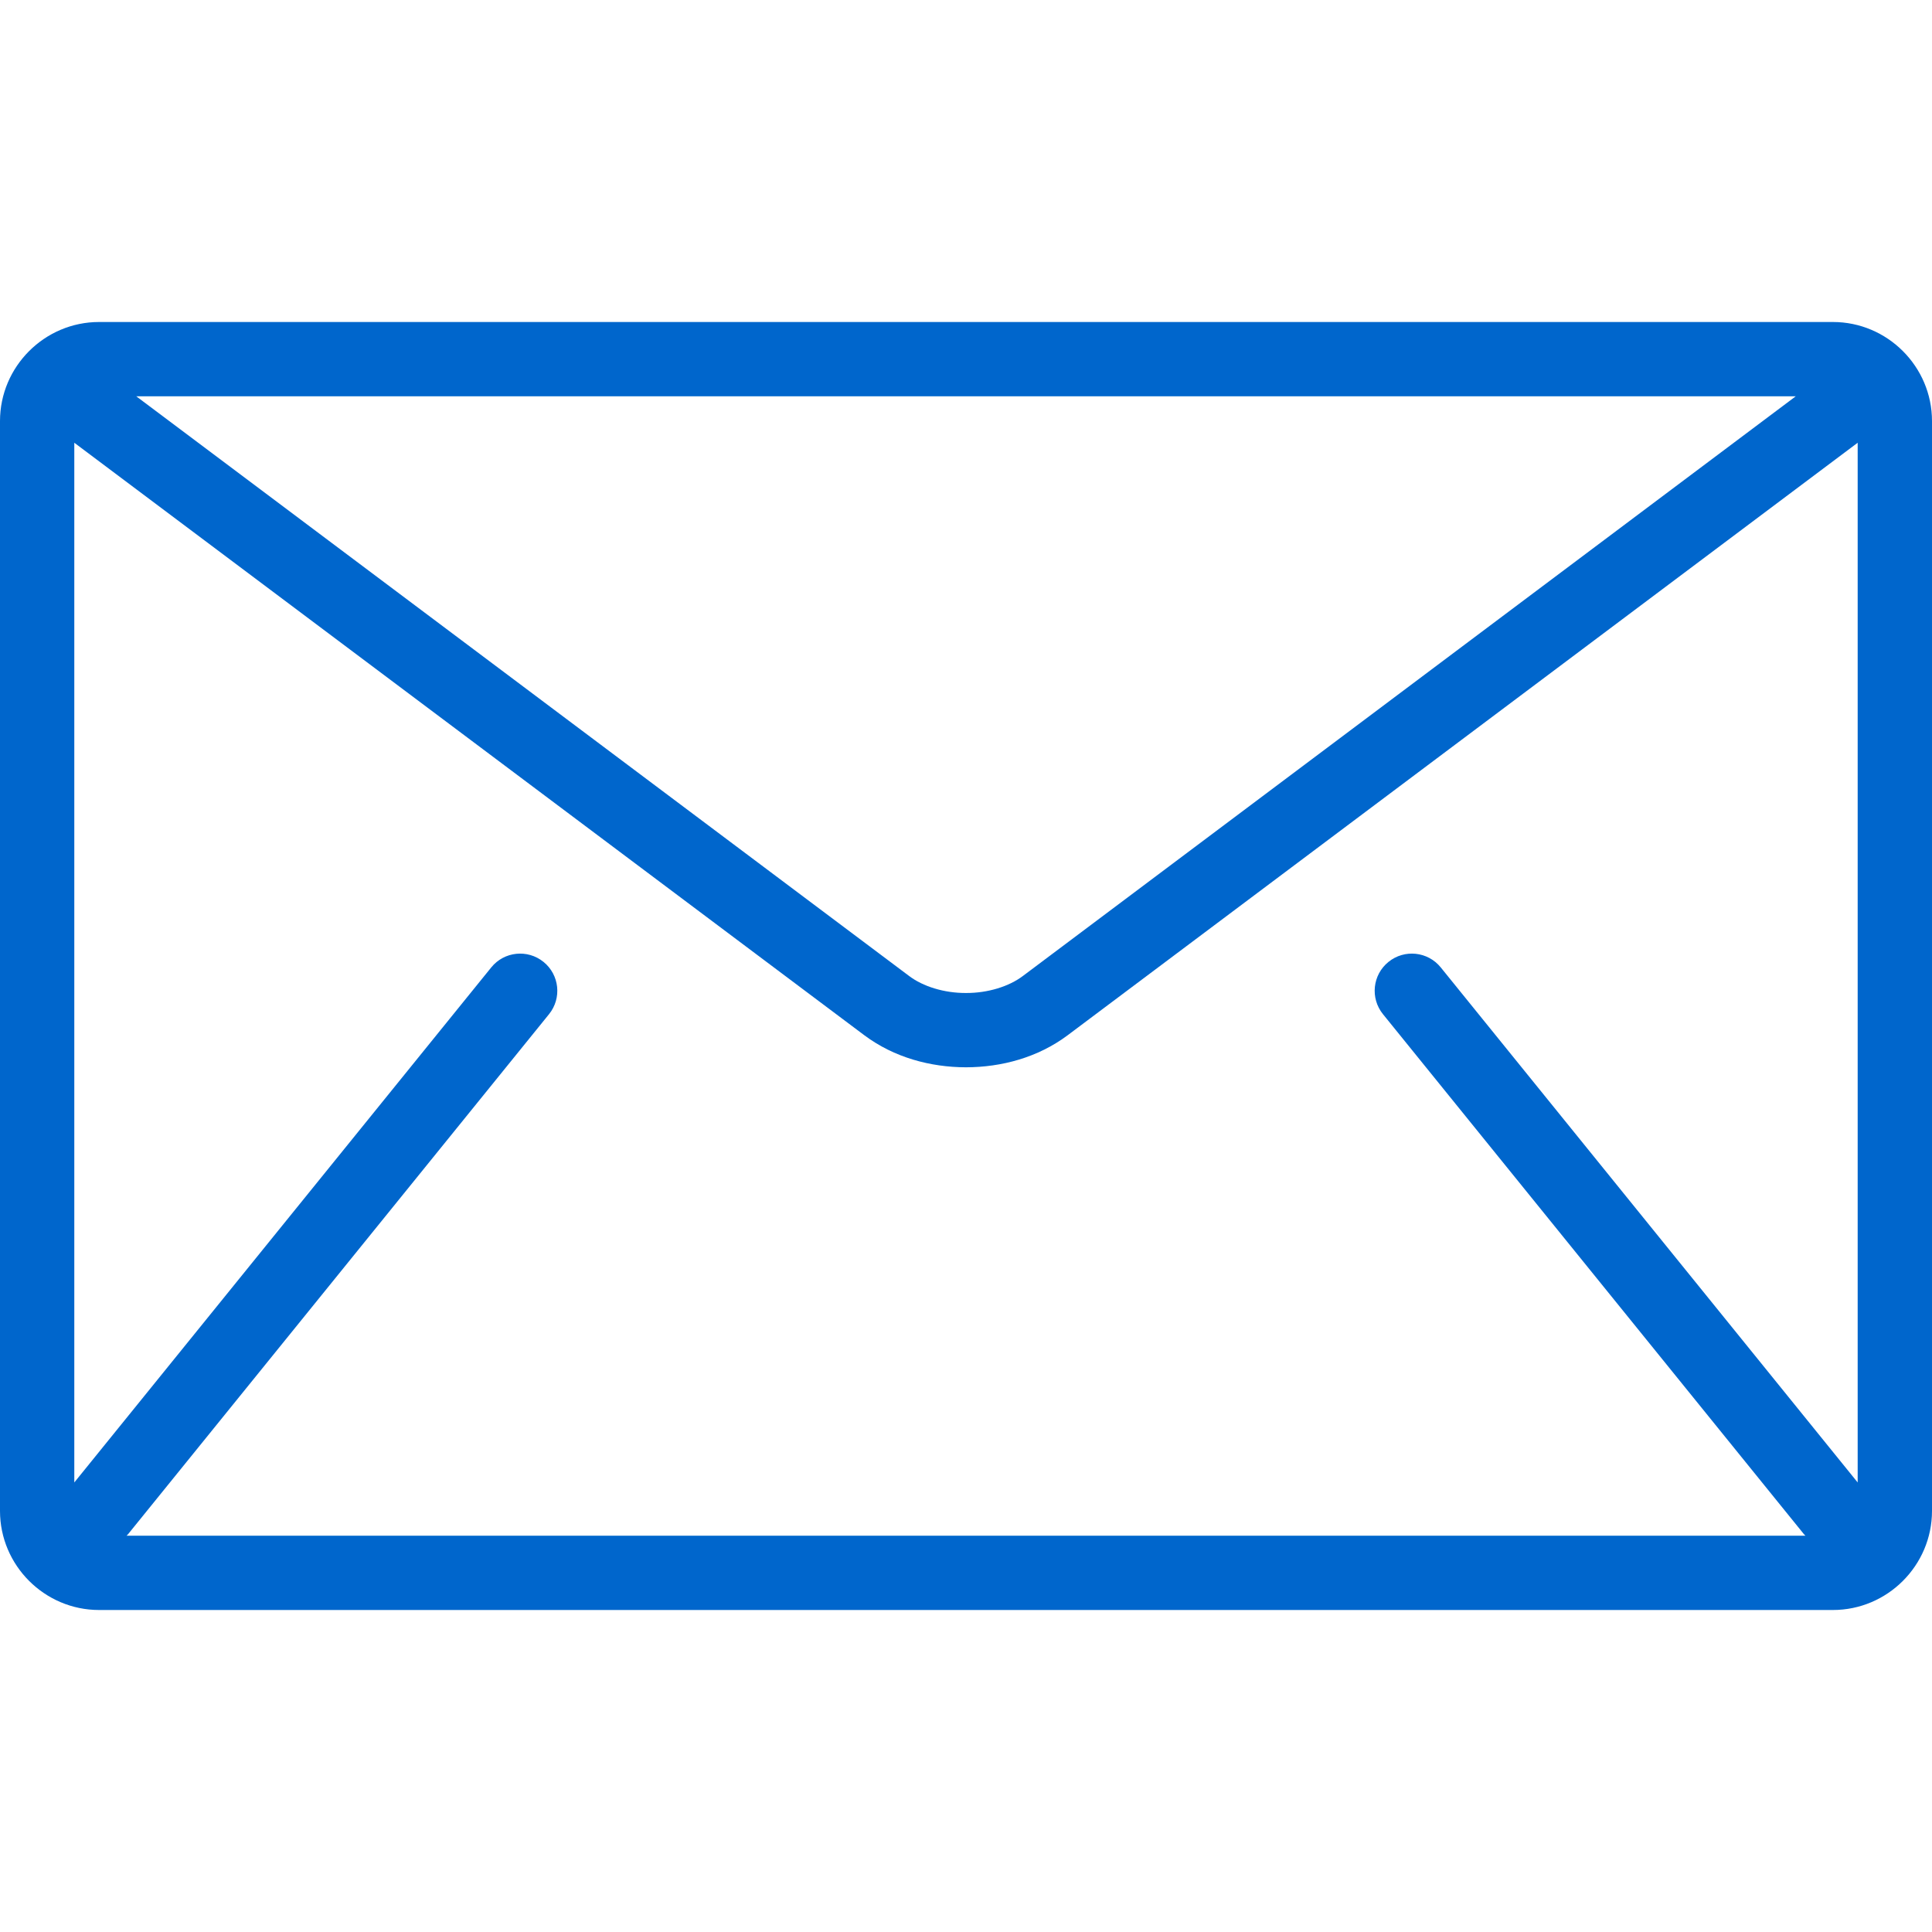 <?xml version="1.0" encoding="UTF-8"?>
<svg width="72px" height="72px" viewBox="0 0 72 72" version="1.1" xmlns="http://www.w3.org/2000/svg" xmlns:xlink="http://www.w3.org/1999/xlink">
    <title>ic-email</title>
    <g id="ic-email" stroke="none" stroke-width="1" fill="none" fill-rule="evenodd">
        <path d="M68.307,12 L3.692,12 C1.661,12 0,13.661 0,15.692 L0,56.308 C0,58.338 1.661,60 3.692,60 L68.308,60 C70.338,60 72,58.339 72,56.308 L72,15.692 C72,13.661 70.338,12 68.307,12 Z M66.922,14.769 L38.124,36.369 C37.606,36.763 36.811,37.01 36,37.006 C35.188,37.01 34.394,36.763 33.876,36.369 L5.078,14.769 L66.922,14.769 Z M51.539,37.795 L67.231,57.179 C67.247,57.199 67.266,57.213 67.283,57.231 L4.717,57.231 C4.733,57.213 4.753,57.199 4.769,57.179 L20.461,37.795 C20.942,37.2 20.851,36.329 20.255,35.847 C19.661,35.366 18.789,35.457 18.308,36.052 L2.769,55.247 L2.769,16.5 L32.215,38.584 C33.322,39.409 34.669,39.772 36,39.775 C37.329,39.772 38.677,39.41 39.784,38.584 L69.23,16.5 L69.23,55.247 L53.692,36.052 C53.211,35.457 52.338,35.366 51.745,35.847 C51.149,36.328 51.058,37.2 51.539,37.795 Z" id="Shape" fill="#0066CC" fill-rule="nonzero"></path>
    </g>
</svg>